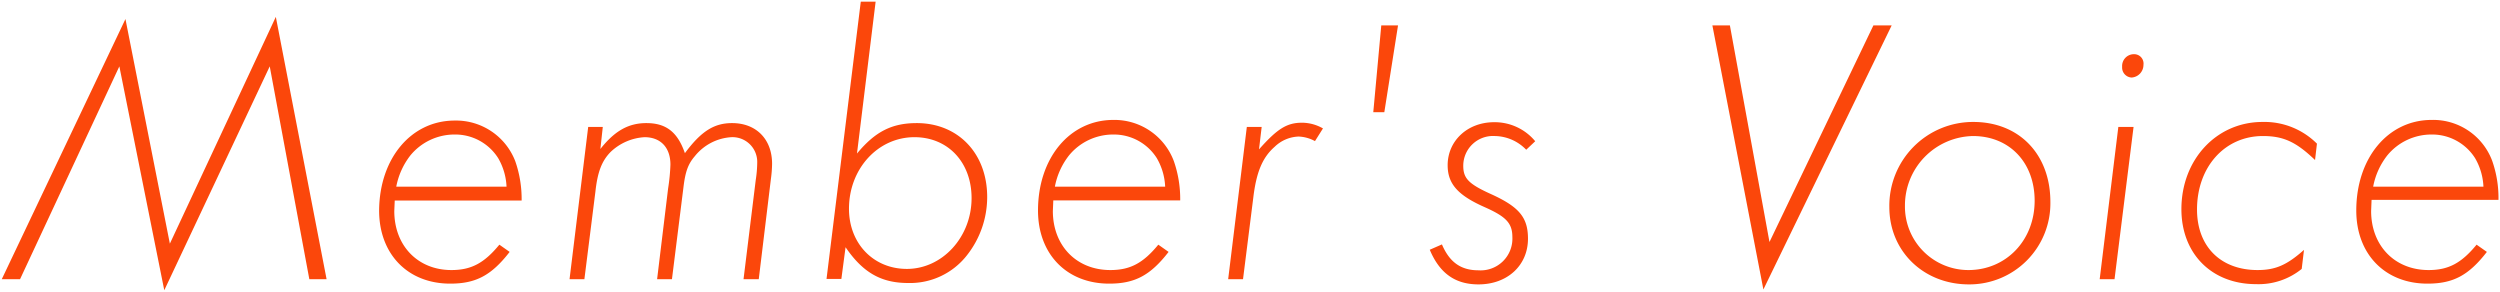 <svg xmlns="http://www.w3.org/2000/svg" width="394" height="46" viewBox="0 0 394 46">
  <g>
    <g>
      <path d="M19.77,3l7,35.4L43.47,2.66l8,41.34H48.75L42.51,10.46,25.89,45.74,18.81,10.46,3.16,44H.28Z" style="fill: #fb470b"/>
      <path d="M62.14,33.26c0,5.46,3.71,9.3,9,9.3,3.12,0,5.16-1.08,7.56-4l1.62,1.14c-2.88,3.72-5.34,5-9.36,5-6.72,0-11.21-4.68-11.21-11.52C59.8,25,64.77,19,71.67,19a10,10,0,0,1,9.54,6.42,18.12,18.12,0,0,1,1,6.18h-20Zm17.69-3.84a9.77,9.77,0,0,0-1.32-4.5,8,8,0,0,0-6.84-3.72,9,9,0,0,0-7,3.3,11.5,11.5,0,0,0-2.22,4.92Z" style="fill: #fb470b"/>
      <path d="M94.62,23.48c2.28-2.88,4.44-4.08,7.26-4.08,3.12,0,4.92,1.44,6.06,4.74,2.58-3.48,4.62-4.74,7.44-4.74,3.78,0,6.3,2.52,6.3,6.42a18.83,18.83,0,0,1-.18,2.34L119.58,44h-2.4l1.92-15.6a19.05,19.05,0,0,0,.24-2.88,3.9,3.9,0,0,0-4.08-3.9,8,8,0,0,0-5.76,3c-1.08,1.26-1.5,2.46-1.8,5L105.9,44h-2.34l1.74-14.34a30.6,30.6,0,0,0,.36-3.72c0-2.7-1.56-4.32-4.08-4.32A8.45,8.45,0,0,0,96.18,24c-1.32,1.38-2,3.06-2.34,6.18L92.1,44H89.76L92.7,20H95Z" style="fill: #fb470b"/>
      <path d="M135.06,24.2c2.88-3.48,5.52-4.8,9.42-4.8,6.54,0,11.1,4.8,11.1,11.64a14.82,14.82,0,0,1-3.18,9.18,11.37,11.37,0,0,1-9.3,4.38c-4.26,0-7.14-1.68-9.84-5.64l-.66,5h-2.34L135.66.26H138Zm-1.26,8.7c0,5.46,3.84,9.48,9.12,9.48,5.58,0,10.2-5,10.2-11.16,0-5.64-3.72-9.6-9-9.6C138.36,21.62,133.8,26.6,133.8,32.9Z" style="fill: #fb470b"/>
      <path d="M165.93,33.26c0,5.46,3.72,9.3,9.06,9.3,3.12,0,5.16-1.08,7.56-4l1.62,1.14c-2.88,3.72-5.34,5-9.36,5-6.72,0-11.22-4.68-11.22-11.52,0-8.28,5-14.28,11.88-14.28A10,10,0,0,1,185,25.4a18.12,18.12,0,0,1,1,6.18h-20Zm17.7-3.84a9.77,9.77,0,0,0-1.32-4.5,8,8,0,0,0-6.84-3.72,9,9,0,0,0-7,3.3,11.38,11.38,0,0,0-2.22,4.92Z" style="fill: #fb470b"/>
      <path d="M198.42,23.54c2.88-3.24,4.38-4.2,6.78-4.2a6.68,6.68,0,0,1,3.3.9l-1.26,2a5.81,5.81,0,0,0-2.58-.72,5.71,5.71,0,0,0-3.78,1.62c-1.92,1.68-2.88,4-3.36,8L195.9,44h-2.34l2.94-24h2.34Z" style="fill: #fb470b"/>
      <path d="M217.69,4h2.64l-2.16,13.68h-1.74Z" style="fill: #fb470b"/>
      <path d="M240.53,23.6a7,7,0,0,0-4.92-2.16,4.69,4.69,0,0,0-5,4.68c0,2,.84,2.88,4.44,4.5,4.38,2,5.76,3.66,5.76,7,0,4.2-3.24,7.2-7.8,7.2-3.66,0-6.12-1.74-7.68-5.46l1.92-.84c1.2,2.82,3,4.08,5.76,4.08a5,5,0,0,0,5.34-5.22c0-2.22-1-3.24-4.38-4.74-4.2-1.86-5.82-3.66-5.82-6.6,0-3.84,3.12-6.78,7.32-6.78a8.29,8.29,0,0,1,6.48,3Z" style="fill: #fb470b"/>
      <path d="M272.63,4l6.24,34.14L295.25,4h2.88L277.91,45.62,269.87,4Z" style="fill: #fb470b"/>
      <path d="M323.14,31.82a12.77,12.77,0,0,1-12.84,13c-7.14,0-12.54-5.22-12.54-12.18A13.2,13.2,0,0,1,311,19.22C318.22,19.22,323.14,24.32,323.14,31.82Zm-22.92.6a10,10,0,0,0,10,10.14c5.94,0,10.44-4.68,10.44-10.92,0-6.06-4-10.2-9.72-10.2A10.94,10.94,0,0,0,300.22,32.42Z" style="fill: #fb470b"/>
      <path d="M333.25,44h-2.34l2.94-24h2.4Zm4.56-33.78a2,2,0,0,1-1.86,2,1.57,1.57,0,0,1-1.5-1.68,1.86,1.86,0,0,1,1.86-2A1.48,1.48,0,0,1,337.81,10.22Z" style="fill: #fb470b"/>
      <path d="M364.85,25.22c-3-2.88-5-3.78-8.22-3.78-6,0-10.38,4.86-10.38,11.58,0,5.82,3.72,9.54,9.54,9.54,2.82,0,4.62-.78,7.32-3.18l-.36,3a10.78,10.78,0,0,1-7.2,2.4c-7,0-11.76-4.8-11.76-11.82,0-7.8,5.52-13.74,12.78-13.74a11.71,11.71,0,0,1,8.58,3.42Z" style="fill: #fb470b"/>
      <path d="M373.69,33.26c0,5.46,3.72,9.3,9.06,9.3,3.12,0,5.16-1.08,7.56-4l1.62,1.14c-2.88,3.72-5.34,5-9.36,5-6.72,0-11.22-4.68-11.22-11.52,0-8.28,5-14.28,11.88-14.28a9.93,9.93,0,0,1,9.53,6.42,17.63,17.63,0,0,1,1,6.18h-20Zm17.7-3.84a9.77,9.77,0,0,0-1.32-4.5,8,8,0,0,0-6.84-3.72,9,9,0,0,0-7,3.3,11.38,11.38,0,0,0-2.22,4.92Z" style="fill: #fb470b"/>
    </g>
    <rect width="394" height="46" style="fill: none"/>
  </g>
</svg>
